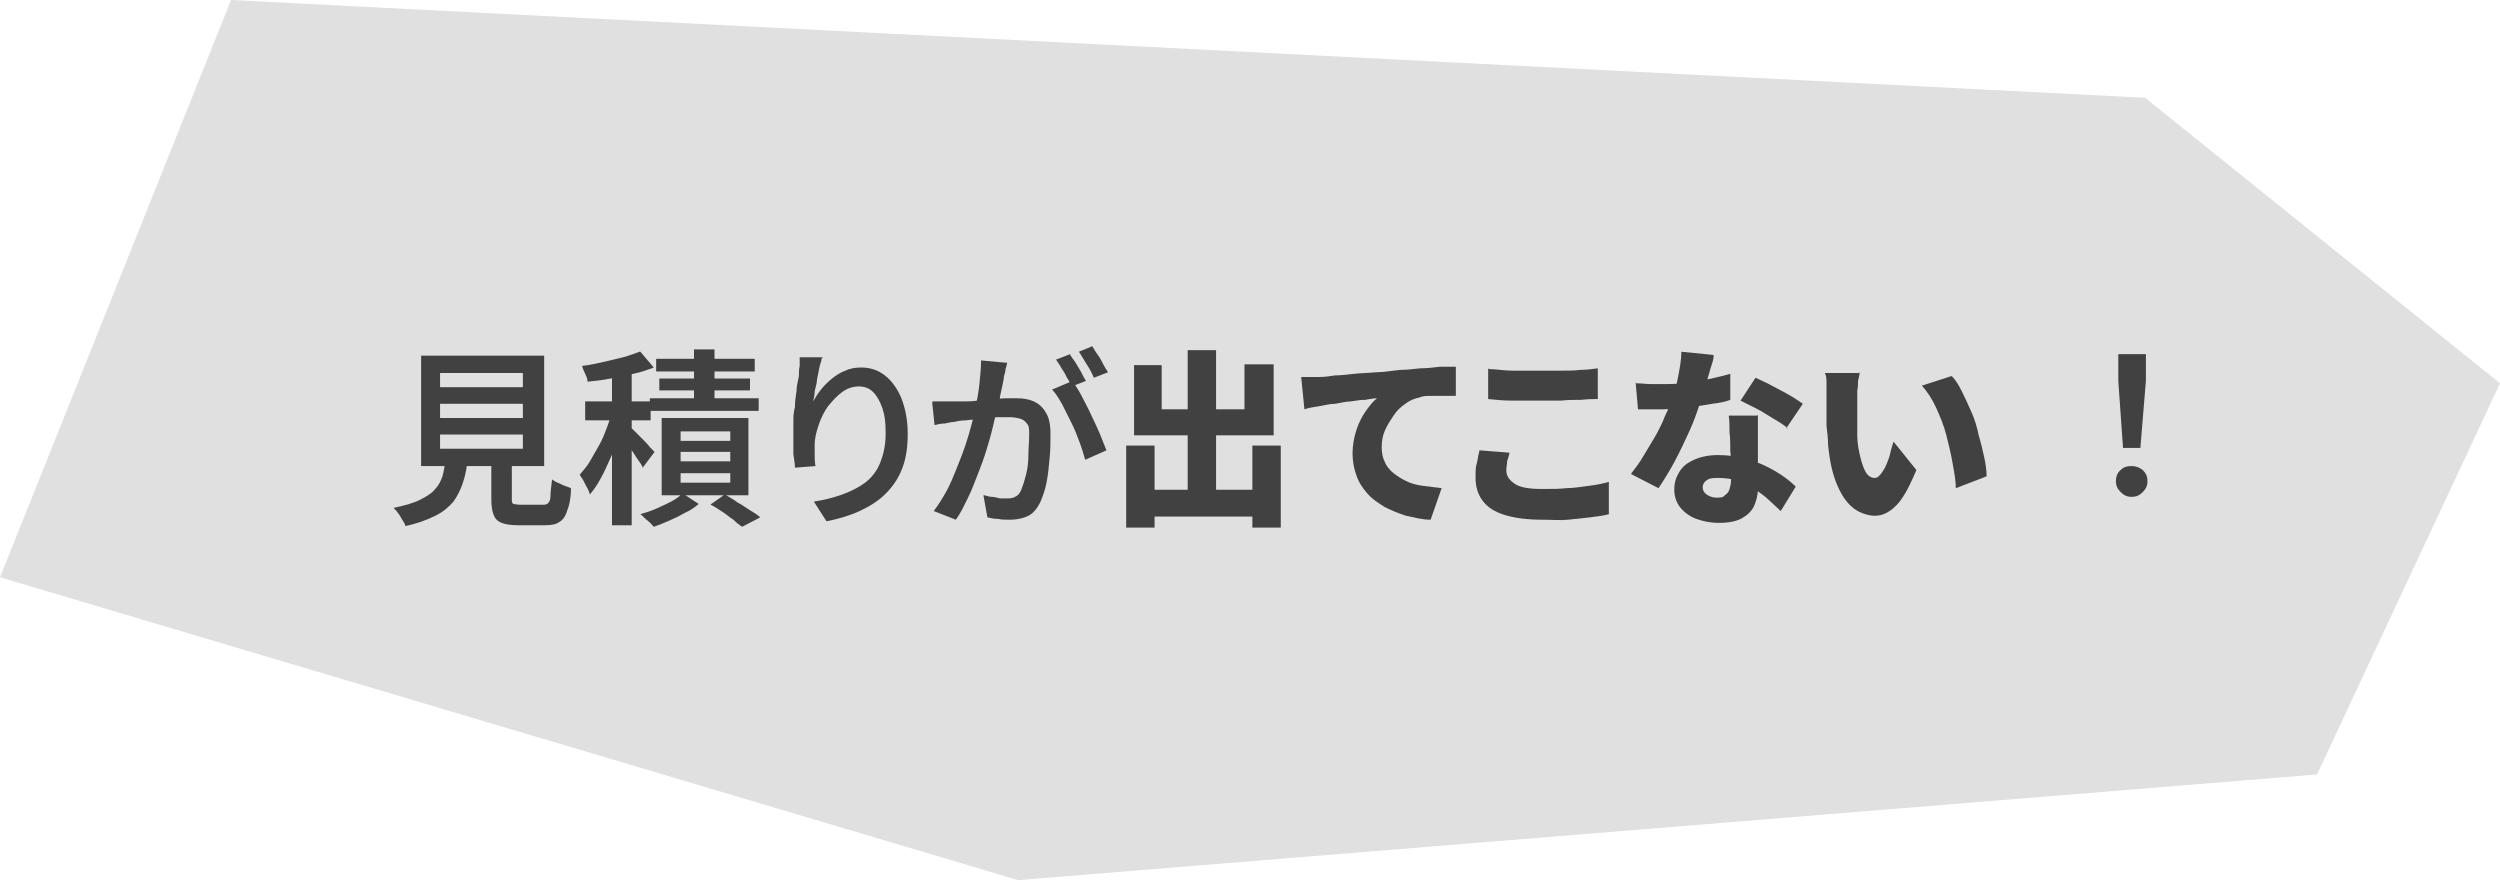 <?xml version="1.0" encoding="UTF-8"?>
<svg id="_レイヤー_1" data-name="レイヤー_1" xmlns="http://www.w3.org/2000/svg" version="1.1" viewBox="0 0 317 111.6">
  <!-- Generator: Adobe Illustrator 29.1.0, SVG Export Plug-In . SVG Version: 2.1.0 Build 142)  -->
  <defs>
    <style>
      .st0 {
        fill: #414141;
      }

      .st1 {
        fill: #e0e0e0;
      }
    </style>
  </defs>
  <polygon class="st1" points="29.3 0 0 73.2 129.1 111.6 293.8 98.2 317 48.6 272 12.4 29.3 0"/>
  <g>
    <path class="st0" d="M56.5,58.2h2.8c-.1,1.1-.3,2.1-.6,3-.3.9-.7,1.7-1.2,2.4-.6.7-1.3,1.3-2.3,1.8s-2.3,1-3.8,1.3c0-.2-.2-.5-.4-.8-.2-.3-.3-.6-.5-.8-.2-.3-.4-.5-.6-.7,1.4-.3,2.5-.6,3.3-1,.8-.4,1.5-.8,1.9-1.3.5-.5.8-1.1,1-1.7.2-.7.3-1.4.4-2.2ZM53.4,45.1h15.6v14h-15.6v-14ZM55.8,47.3v1.8h10.5v-1.8h-10.5ZM55.8,51.2v1.8h10.5v-1.8h-10.5ZM55.8,55.1v1.8h10.5v-1.8h-10.5ZM62.3,57.4h2.6v5.8c0,.4,0,.6.2.7.1,0,.4.1.9.1h2.8c.3,0,.5,0,.7-.2s.3-.5.3-.9c0-.5.1-1.2.2-2.1.2.1.4.3.7.4s.6.3.9.4c.3.1.6.2.8.3,0,1.2-.2,2.2-.5,2.9-.2.7-.6,1.2-1,1.4-.4.3-1,.4-1.8.4h-3.4c-.9,0-1.6-.1-2.1-.3-.5-.2-.8-.5-1-1-.2-.5-.3-1.1-.3-2v-5.8Z"/>
    <path class="st0" d="M77.8,52l1.5.7c-.2.8-.5,1.7-.8,2.7-.3.9-.7,1.8-1.1,2.7-.4.9-.8,1.8-1.2,2.5-.4.8-.9,1.5-1.4,2.1-.1-.4-.3-.8-.6-1.3-.2-.5-.5-.9-.7-1.2.4-.5.9-1,1.3-1.7.4-.7.8-1.4,1.2-2.1.4-.7.7-1.5,1-2.3.3-.8.5-1.5.8-2.2ZM81.2,44.6l1.7,2c-.8.3-1.6.6-2.6.8-.9.2-1.9.4-2.9.6-1,.2-1.9.3-2.9.4,0-.3-.1-.6-.3-1s-.3-.7-.4-1c.9-.1,1.8-.3,2.7-.5.9-.2,1.7-.4,2.5-.6.8-.2,1.5-.5,2.1-.7ZM74.2,50.9h8.3v2.4h-8.3v-2.4ZM77.6,46.4h2.5v20.2h-2.5v-20.2ZM79.8,54.1c.2.1.4.3.7.6.3.3.6.6,1,1,.4.4.7.7.9,1,.3.3.5.5.6.6l-1.5,2c-.1-.3-.3-.6-.6-1s-.5-.8-.8-1.2c-.3-.4-.6-.8-.8-1.2-.3-.4-.5-.7-.7-.9l1.1-1ZM86.6,62.6l2,1.3c-.5.4-1,.8-1.7,1.1-.7.4-1.3.7-2,1-.7.3-1.4.6-2,.8-.2-.2-.4-.5-.8-.8s-.6-.6-.9-.8c.7-.2,1.3-.4,2-.7.7-.3,1.3-.6,1.9-.9.6-.3,1.1-.7,1.4-1ZM82.4,50.5h13.8v1.6h-13.8v-1.6ZM83.2,45.5h12.5v1.6h-12.5v-1.6ZM83.6,48h11.5v1.5h-11.5v-1.5ZM83.9,53h11v9.8h-11v-9.8ZM86.3,54.7v1.2h6.3v-1.2h-6.3ZM86.3,57.3v1.2h6.3v-1.2h-6.3ZM86.3,60v1.2h6.3v-1.2h-6.3ZM88,44.3h2.6v7.6h-2.6v-7.6ZM90.2,63.9l1.7-1.2c.5.3,1.1.6,1.6,1,.6.3,1.1.7,1.6,1,.5.3,1,.6,1.3.9l-2.3,1.2c-.3-.2-.7-.5-1.1-.9-.5-.3-.9-.7-1.4-1s-1-.7-1.5-.9Z"/>
    <path class="st0" d="M104.2,45.4c0,.3-.2.7-.3,1.2-.1.5-.2,1-.3,1.5,0,.5-.2,1-.3,1.5,0,.5-.1.9-.2,1.3.3-.5.6-1,1-1.5.4-.5.9-1,1.4-1.4.5-.4,1.1-.8,1.7-1,.6-.3,1.3-.4,2-.4,1.1,0,2.1.3,3,1,.9.7,1.6,1.7,2.1,2.9.5,1.3.8,2.8.8,4.5s-.2,3.1-.7,4.4c-.5,1.3-1.2,2.3-2.1,3.2s-2,1.6-3.3,2.2c-1.3.6-2.7,1-4.2,1.3l-1.6-2.5c1.3-.2,2.5-.5,3.6-.9,1.1-.4,2.1-.9,2.9-1.5.8-.6,1.5-1.5,1.9-2.5s.7-2.2.7-3.7-.1-2.3-.4-3.2c-.3-.9-.7-1.6-1.2-2.1-.5-.5-1.1-.7-1.8-.7s-1.4.2-2.1.7c-.7.5-1.2,1.1-1.8,1.8-.5.7-.9,1.5-1.2,2.4-.3.9-.5,1.7-.5,2.5,0,.4,0,.8,0,1.2,0,.4,0,.9.1,1.5l-2.6.2c0-.5-.1-1-.2-1.7,0-.7,0-1.4,0-2.2s0-1.2,0-1.8c0-.6,0-1.3.2-2,0-.7.1-1.4.2-2,0-.7.2-1.3.3-1.9,0-.4,0-.9.1-1.3,0-.4,0-.8,0-1.1h3Z"/>
    <path class="st0" d="M118.3,50.9c.4,0,.8,0,1.2,0s.8,0,1.2,0c.4,0,.8,0,1.4,0,.6,0,1.2,0,1.8-.1.6,0,1.3,0,1.9-.2.6,0,1.2-.1,1.8-.1.6,0,1,0,1.3,0,.8,0,1.5.1,2.2.4.6.3,1.1.7,1.5,1.4.4.6.6,1.5.6,2.7s0,1.9-.1,3-.2,2.2-.4,3.2c-.2,1-.5,1.8-.8,2.5-.4.8-.9,1.4-1.5,1.7-.6.3-1.4.5-2.3.5s-1,0-1.5-.1c-.5,0-1-.1-1.4-.2l-.5-2.8c.3,0,.7.2,1,.2.4,0,.7.1,1.1.2.3,0,.6,0,.8,0,.4,0,.8,0,1.1-.2.3-.1.6-.4.8-.9.2-.5.4-1.1.6-1.9.2-.8.3-1.6.3-2.5,0-.9.1-1.7.1-2.5s0-1.2-.3-1.5c-.2-.3-.5-.5-.8-.6-.4-.1-.8-.2-1.3-.2s-.9,0-1.5,0c-.6,0-1.3.1-2.1.2s-1.4.1-2,.2c-.6,0-1.1.1-1.5.2-.3,0-.8.1-1.2.2-.5,0-.9.1-1.3.2l-.3-2.9ZM127.7,45.9c0,.3-.1.6-.2.9,0,.3-.1.6-.2.9,0,.3-.1.7-.2,1.2s-.2.9-.3,1.4c0,.5-.2.9-.3,1.4-.2.7-.4,1.5-.6,2.4-.2.9-.5,1.9-.8,2.9-.3,1-.7,2.1-1.1,3.1-.4,1-.8,2.1-1.3,3.1-.5,1-.9,1.9-1.5,2.7l-2.8-1.1c.6-.8,1.1-1.6,1.6-2.5.5-.9.9-1.9,1.3-2.9.4-1,.8-2,1.1-2.9s.6-1.9.8-2.7c.2-.8.4-1.5.5-2.1.2-1,.4-2.1.5-3.1.1-1,.2-2,.2-2.9l3.2.3ZM136,48.4c.4.5.8,1.1,1.2,1.9.4.8.8,1.5,1.2,2.4.4.8.8,1.7,1.1,2.4.3.8.6,1.5.8,2l-2.7,1.2c-.2-.7-.4-1.4-.7-2.2-.3-.8-.6-1.6-1-2.4-.4-.8-.8-1.6-1.2-2.4-.4-.7-.8-1.4-1.3-1.9l2.6-1.1ZM135.7,45c.2.3.4.6.7,1,.2.4.5.8.7,1.2.2.4.4.8.6,1.1l-1.8.7c-.2-.3-.3-.7-.6-1.1-.2-.4-.4-.8-.7-1.2-.2-.4-.5-.8-.7-1.1l1.8-.7ZM138.5,43.9c.2.3.4.7.7,1.1s.5.8.7,1.2c.2.4.4.7.6,1l-1.8.7c-.2-.5-.5-1.1-.9-1.7-.4-.6-.7-1.2-1-1.6l1.7-.7Z"/>
    <path class="st0" d="M142.8,56.5h3.6v10.4h-3.6v-10.4ZM143.8,46.3h3.5v5.6h10.5v-5.7h3.7v9h-17.7v-9ZM144.5,62.1h16.1v3.4h-16.1v-3.4ZM150.6,44.4h3.6v19.9h-3.6v-19.9ZM158.8,56.5h3.6v10.4h-3.6v-10.4Z"/>
    <path class="st0" d="M165,47.8c.5,0,1,0,1.4,0s.8,0,1,0c.6,0,1.2-.1,1.9-.2.7,0,1.5-.1,2.4-.2s1.8-.1,2.8-.2c1,0,2-.2,3.1-.3.8,0,1.6-.1,2.5-.2.9,0,1.7-.1,2.5-.2.8,0,1.5,0,2,0v3.7c-.4,0-.9,0-1.4,0-.6,0-1.1,0-1.7,0-.6,0-1.1,0-1.5.2-.6.1-1.3.4-1.8.8-.6.4-1.1.9-1.5,1.5-.4.6-.8,1.2-1.1,1.9-.3.7-.4,1.4-.4,2.1s.1,1.3.4,1.9c.2.5.6,1,1.1,1.4s1,.7,1.6,1,1.3.5,2.1.6,1.5.2,2.4.3l-1.4,4c-1.1,0-2.1-.3-3.1-.5-1-.3-1.9-.7-2.7-1.1-.8-.5-1.6-1-2.2-1.7-.6-.7-1.1-1.4-1.4-2.3-.3-.8-.5-1.8-.5-2.8s.2-2.1.5-3c.3-.9.7-1.7,1.2-2.4.5-.7.9-1.2,1.4-1.6-.4,0-.9.1-1.5.2-.6,0-1.2.1-1.8.2-.7,0-1.3.2-2,.3-.7,0-1.4.2-2,.3-.7.1-1.3.2-1.9.4l-.4-4Z"/>
    <path class="st0" d="M191.4,57.3c0,.4-.2.8-.3,1.2,0,.4-.1.7-.1,1.1,0,.7.3,1.2,1,1.7.7.5,1.8.7,3.5.7s2.1,0,3.1-.1c1,0,2-.2,2.9-.3s1.8-.3,2.5-.5v4.1c-.7.2-1.6.3-2.4.4s-1.8.2-2.8.3-2,0-3.2,0c-1.9,0-3.5-.2-4.8-.6-1.3-.4-2.2-1-2.8-1.8-.6-.8-.9-1.8-.9-2.9s0-1.4.2-2c.1-.6.2-1.1.3-1.5l3.8.3ZM188.8,46.8c.9,0,1.9.2,3,.2,1.1,0,2.3,0,3.6,0s1.6,0,2.5,0c.9,0,1.7,0,2.5-.1.8,0,1.5-.1,2.2-.2v3.9c-.6,0-1.3,0-2.1.1-.8,0-1.7,0-2.6.1-.9,0-1.7,0-2.5,0-1.3,0-2.5,0-3.6,0-1.1,0-2.1-.1-3.1-.2v-3.9Z"/>
    <path class="st0" d="M217.3,45.1c0,.4-.2,1-.4,1.6-.2.7-.4,1.4-.6,2.1-.2.7-.4,1.5-.7,2.2-.4,1.2-.8,2.4-1.4,3.7-.6,1.3-1.2,2.6-1.9,3.9-.7,1.3-1.4,2.4-2,3.3l-3.5-1.8c.5-.7,1.1-1.4,1.6-2.3.5-.8,1-1.7,1.5-2.5.5-.9.9-1.7,1.2-2.5.4-.8.7-1.5.9-2.1.3-.9.6-1.9.8-3,.2-1.1.4-2.1.4-3.1l4,.4ZM207.5,48.6c.6,0,1.2.1,1.8.1.6,0,1.1,0,1.5,0,1.1,0,2.1,0,3.2-.2,1.1-.1,2.1-.3,3-.5.9-.2,1.7-.4,2.4-.6v3.3c-.5.2-1.3.4-2.3.5-1,.2-2,.3-3.1.5-1.1.1-2.2.2-3.2.2s-1,0-1.5,0c-.5,0-1,0-1.6,0l-.3-3.4ZM222.9,52.6c0,.5,0,1.1,0,1.6,0,.6,0,1.1,0,1.7,0,.3,0,.8,0,1.3,0,.6,0,1.1,0,1.8,0,.6,0,1.2,0,1.7,0,.5,0,1,0,1.3,0,.8-.2,1.5-.5,2.2-.3.6-.8,1.1-1.5,1.5-.7.4-1.7.6-2.9.6s-2-.2-2.9-.5c-.8-.3-1.5-.8-2-1.4-.5-.6-.8-1.4-.8-2.3s.2-1.5.6-2.2c.4-.7,1-1.2,1.9-1.6s1.9-.6,3.1-.6,2.8.2,4,.6c1.2.4,2.3.9,3.3,1.5,1,.6,1.8,1.2,2.5,1.9l-1.9,3.1c-.4-.4-.9-.8-1.4-1.3-.5-.5-1.2-1-1.8-1.4-.7-.4-1.4-.8-2.2-1.1-.8-.3-1.7-.4-2.6-.4s-1.1.1-1.4.3c-.3.2-.5.5-.5.9s.2.7.5.9c.3.2.7.4,1.2.4s.9,0,1.1-.3c.3-.2.5-.4.6-.8.1-.3.2-.7.2-1.2s0-.8,0-1.4c0-.7,0-1.4-.1-2.2,0-.8,0-1.6-.1-2.4,0-.8,0-1.5-.1-2.1h3.6ZM226.7,54.3c-.5-.4-1.1-.8-1.8-1.2-.7-.4-1.4-.9-2.2-1.3s-1.4-.7-2-1l1.9-2.9c.4.2.9.4,1.5.7.6.3,1.1.6,1.7.9s1.1.6,1.6.9c.5.3.9.6,1.2.8l-2.1,3.1Z"/>
    <path class="st0" d="M235.8,47.2c0,.3-.1.7-.2,1.1,0,.4,0,.8-.1,1.2,0,.4,0,.7,0,.9,0,.5,0,1.1,0,1.6,0,.5,0,1.1,0,1.6,0,.5,0,1.1,0,1.6,0,1,.2,2,.4,2.8.2.8.4,1.4.7,1.9.3.5.7.7,1.1.7s.5-.2.8-.5c.2-.3.5-.7.7-1.2.2-.5.4-1,.5-1.5.1-.5.3-1,.4-1.4l2.9,3.6c-.6,1.4-1.1,2.5-1.7,3.4-.5.8-1.1,1.4-1.7,1.8-.6.4-1.2.6-1.9.6s-1.8-.3-2.6-.9c-.8-.6-1.5-1.5-2.1-2.9-.6-1.3-1-3.1-1.2-5.2,0-.8-.1-1.6-.2-2.4,0-.8,0-1.6,0-2.3,0-.7,0-1.4,0-1.8s0-.8,0-1.3c0-.5,0-.9-.2-1.3h4.5ZM247.5,47.7c.5.5.9,1.2,1.3,2,.4.8.8,1.7,1.2,2.6.4.9.7,1.9.9,2.9.3,1,.5,1.9.7,2.8.2.9.3,1.7.3,2.4l-3.9,1.5c0-.9-.2-2-.4-3.1-.2-1.2-.5-2.4-.8-3.6-.3-1.2-.8-2.4-1.3-3.5s-1.1-2-1.8-2.8l3.7-1.2Z"/>
    <path class="st0" d="M270.3,63c-.6,0-1-.2-1.4-.6-.4-.4-.6-.8-.6-1.4s.2-1.1.6-1.4c.4-.4.8-.5,1.4-.5s1,.2,1.4.5c.4.4.6.8.6,1.4s-.2,1-.6,1.4c-.4.4-.8.6-1.4.6ZM269.2,56.8l-.6-8.5v-3.4c0,0,3.5,0,3.5,0v3.4c0,0-.7,8.5-.7,8.5h-2.2Z"/>
  </g>
</svg>